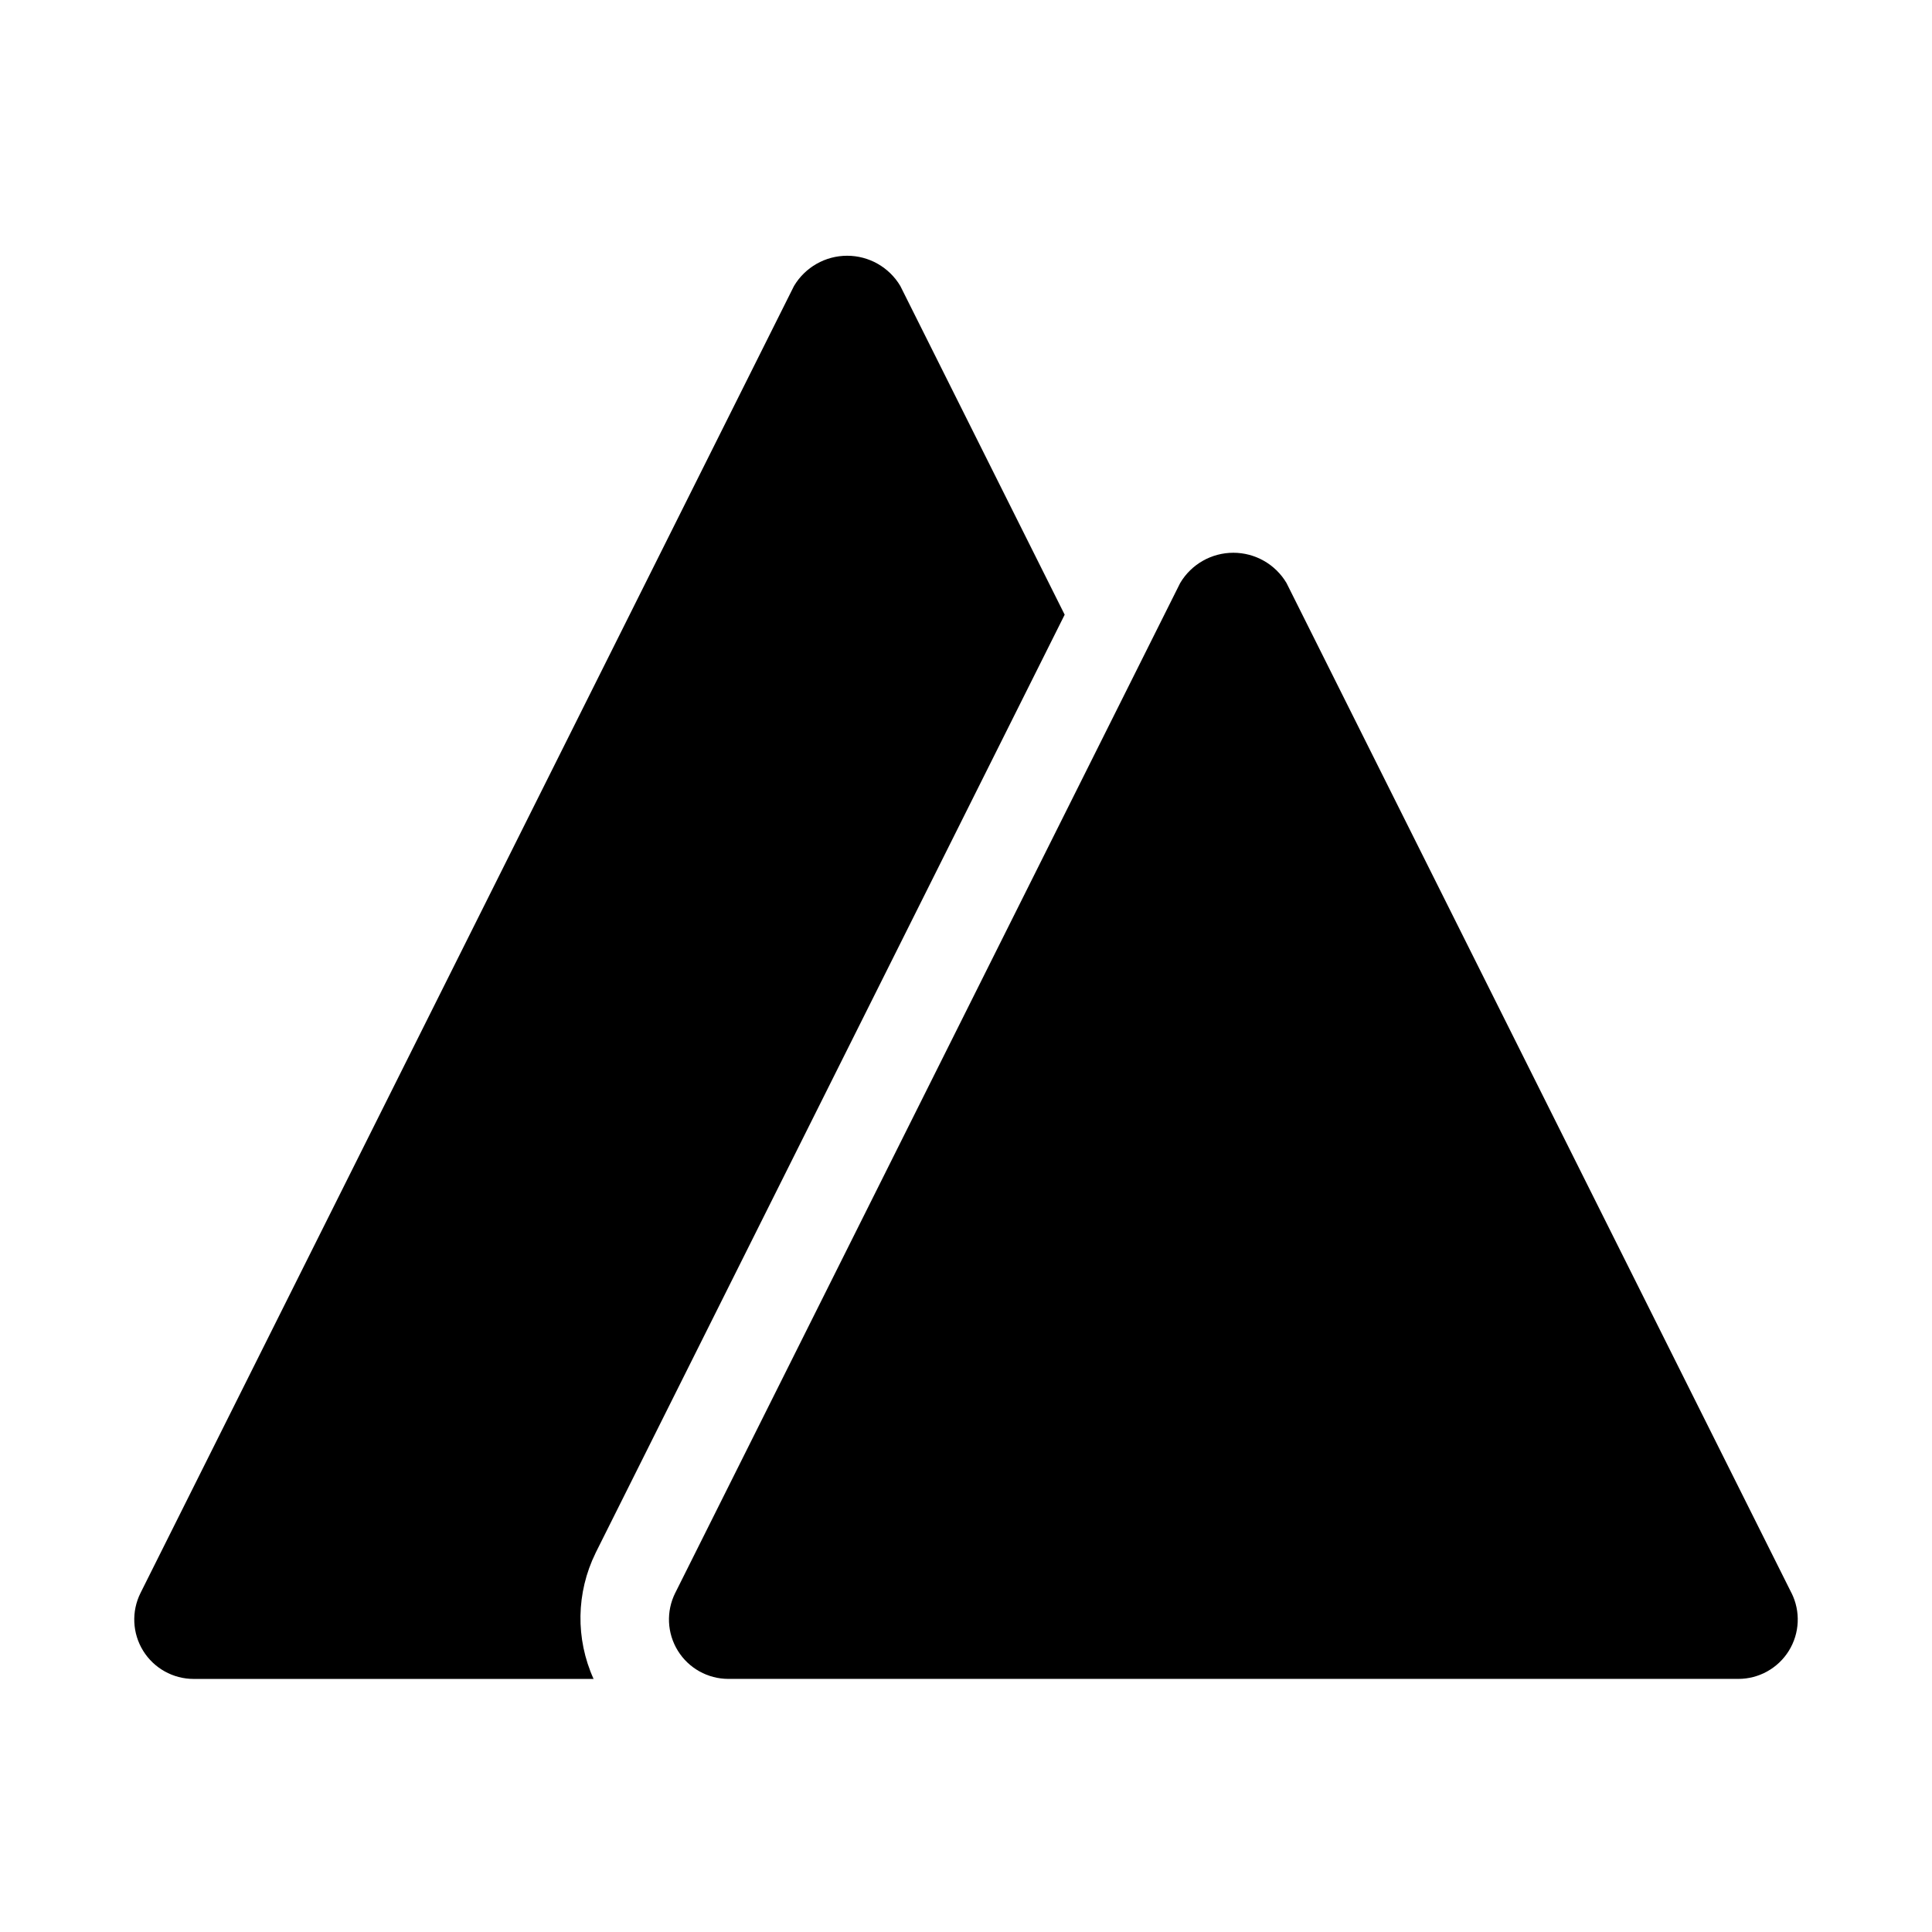 <?xml version="1.0" encoding="UTF-8"?>
<!-- Uploaded to: ICON Repo, www.iconrepo.com, Generator: ICON Repo Mixer Tools -->
<svg fill="#000000" width="800px" height="800px" version="1.1" viewBox="144 144 512 512" xmlns="http://www.w3.org/2000/svg">
 <g>
  <path d="m301.82 555.58 124.33-248.68-43.559-87.121c-2.957-4.965-8.309-8.004-14.082-8.004-5.777 0-11.129 3.039-14.086 8.004l-173.18 346.37c-2.441 4.883-2.18 10.676 0.688 15.32 2.871 4.641 7.938 7.465 13.395 7.465h105.98c-4.816-10.637-4.621-22.867 0.52-33.348z"/>
  <path d="m618.75 566.14-133.82-267.65c-2.957-4.965-8.305-8.004-14.082-8.004s-11.129 3.039-14.082 8.004l-133.82 267.65h-0.004c-2.438 4.883-2.18 10.676 0.691 15.32 2.867 4.641 7.938 7.465 13.395 7.465h267.65c5.457 0 10.523-2.824 13.395-7.465 2.867-4.644 3.129-10.438 0.688-15.32z"/>
 </g>
</svg>